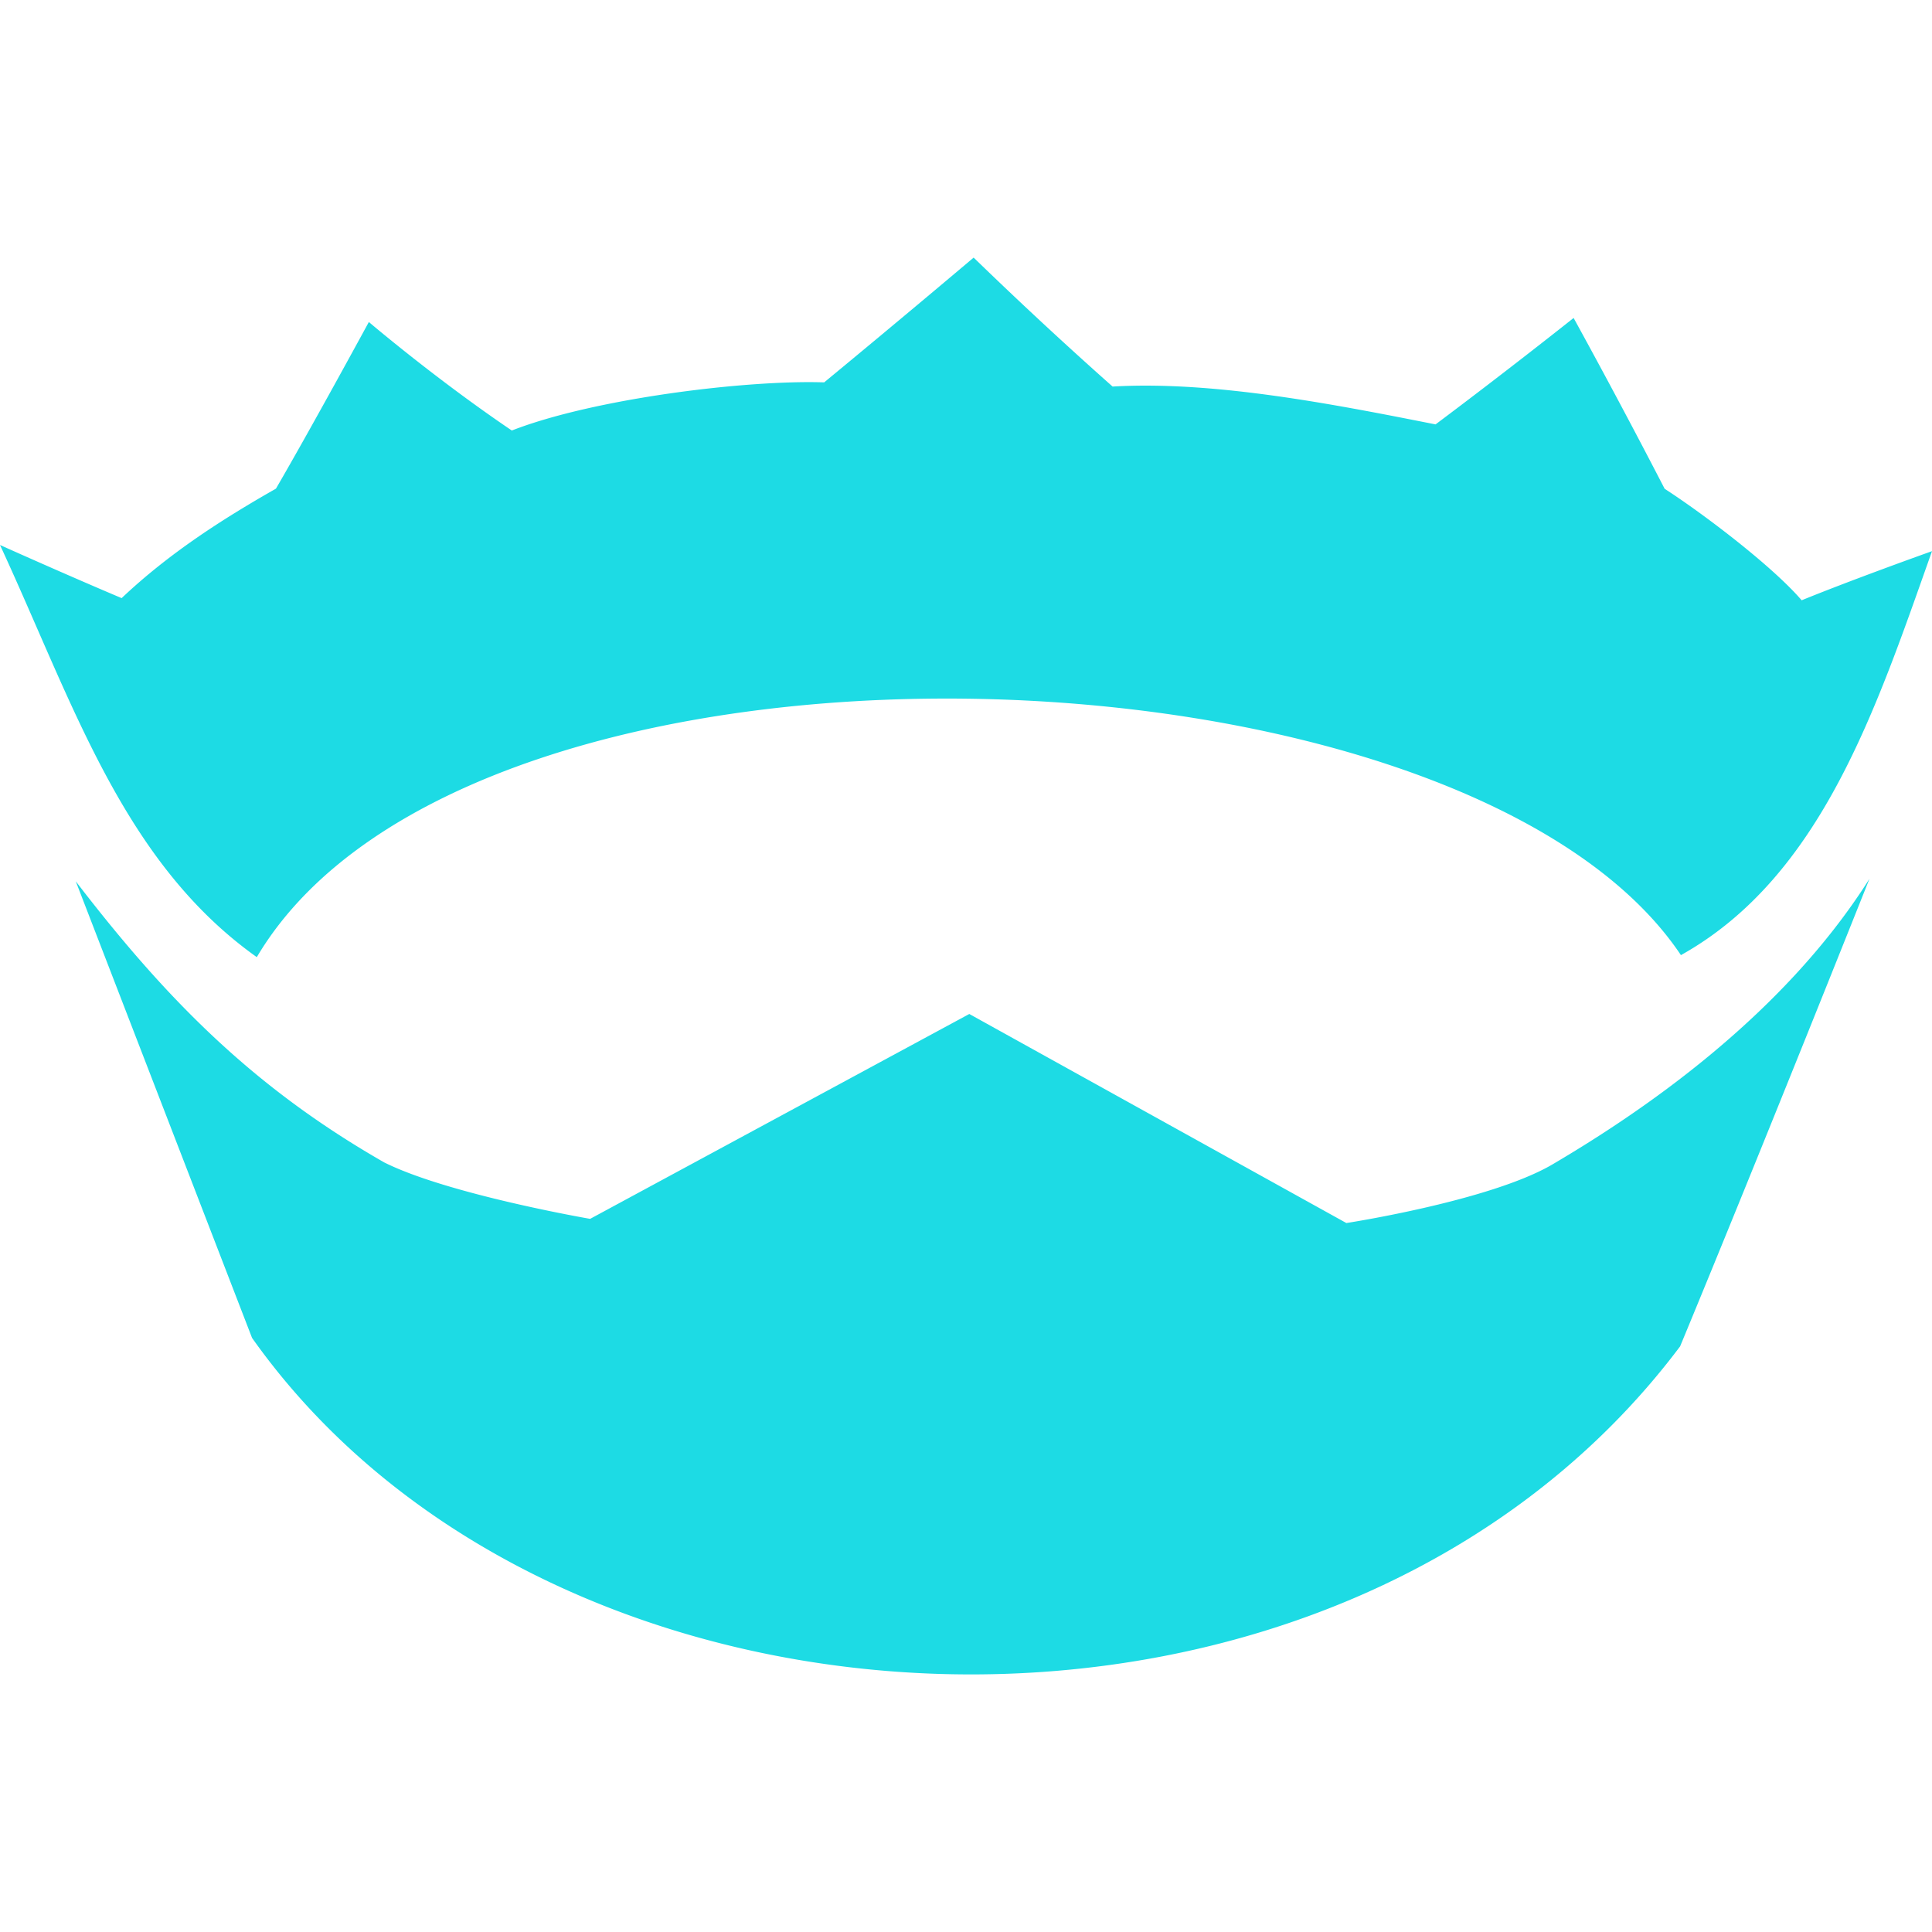 <svg role="img" width="32px" height="32px" viewBox="0 0 24 24" xmlns="http://www.w3.org/2000/svg"><title>Nim</title><path fill="#1ddbe4" d="M12.095 3.2s-.92.778-1.857 1.55c-.964-.032-2.856.199-3.88.598C5.412 4.708 4.582 4 4.582 4s-.709 1.305-1.154 2.07c-.662.377-1.325.8-1.917 1.36C.824 7.14.026 6.782 0 6.77c.911 1.967 1.524 3.936 3.19 5.12 2.654-4.483 14.983-4.07 17.691-.025 1.75-.977 2.43-3.078 3.119-5.018-.075.026-1.012.362-1.619.61-.363-.423-1.217-1.072-1.702-1.385a96.008 96.008 0 00-1.131-2.122s-.794.632-1.715 1.322c-1.243-.246-2.747-.544-4.012-.47A52.988 52.988 0 0112.095 3.2zM.942 10.95l2.189 5.67c3.801 5.367 13.508 5.74 17.74.105 1.001-2.415 2.352-5.808 2.352-5.808-1.086 1.72-2.852 2.909-3.94 3.549-.774.453-2.558.727-2.558.727l-4.684-2.597-4.71 2.545s-1.761-.303-2.558-.701c-1.608-.92-2.69-2.004-3.83-3.49z"/></svg>